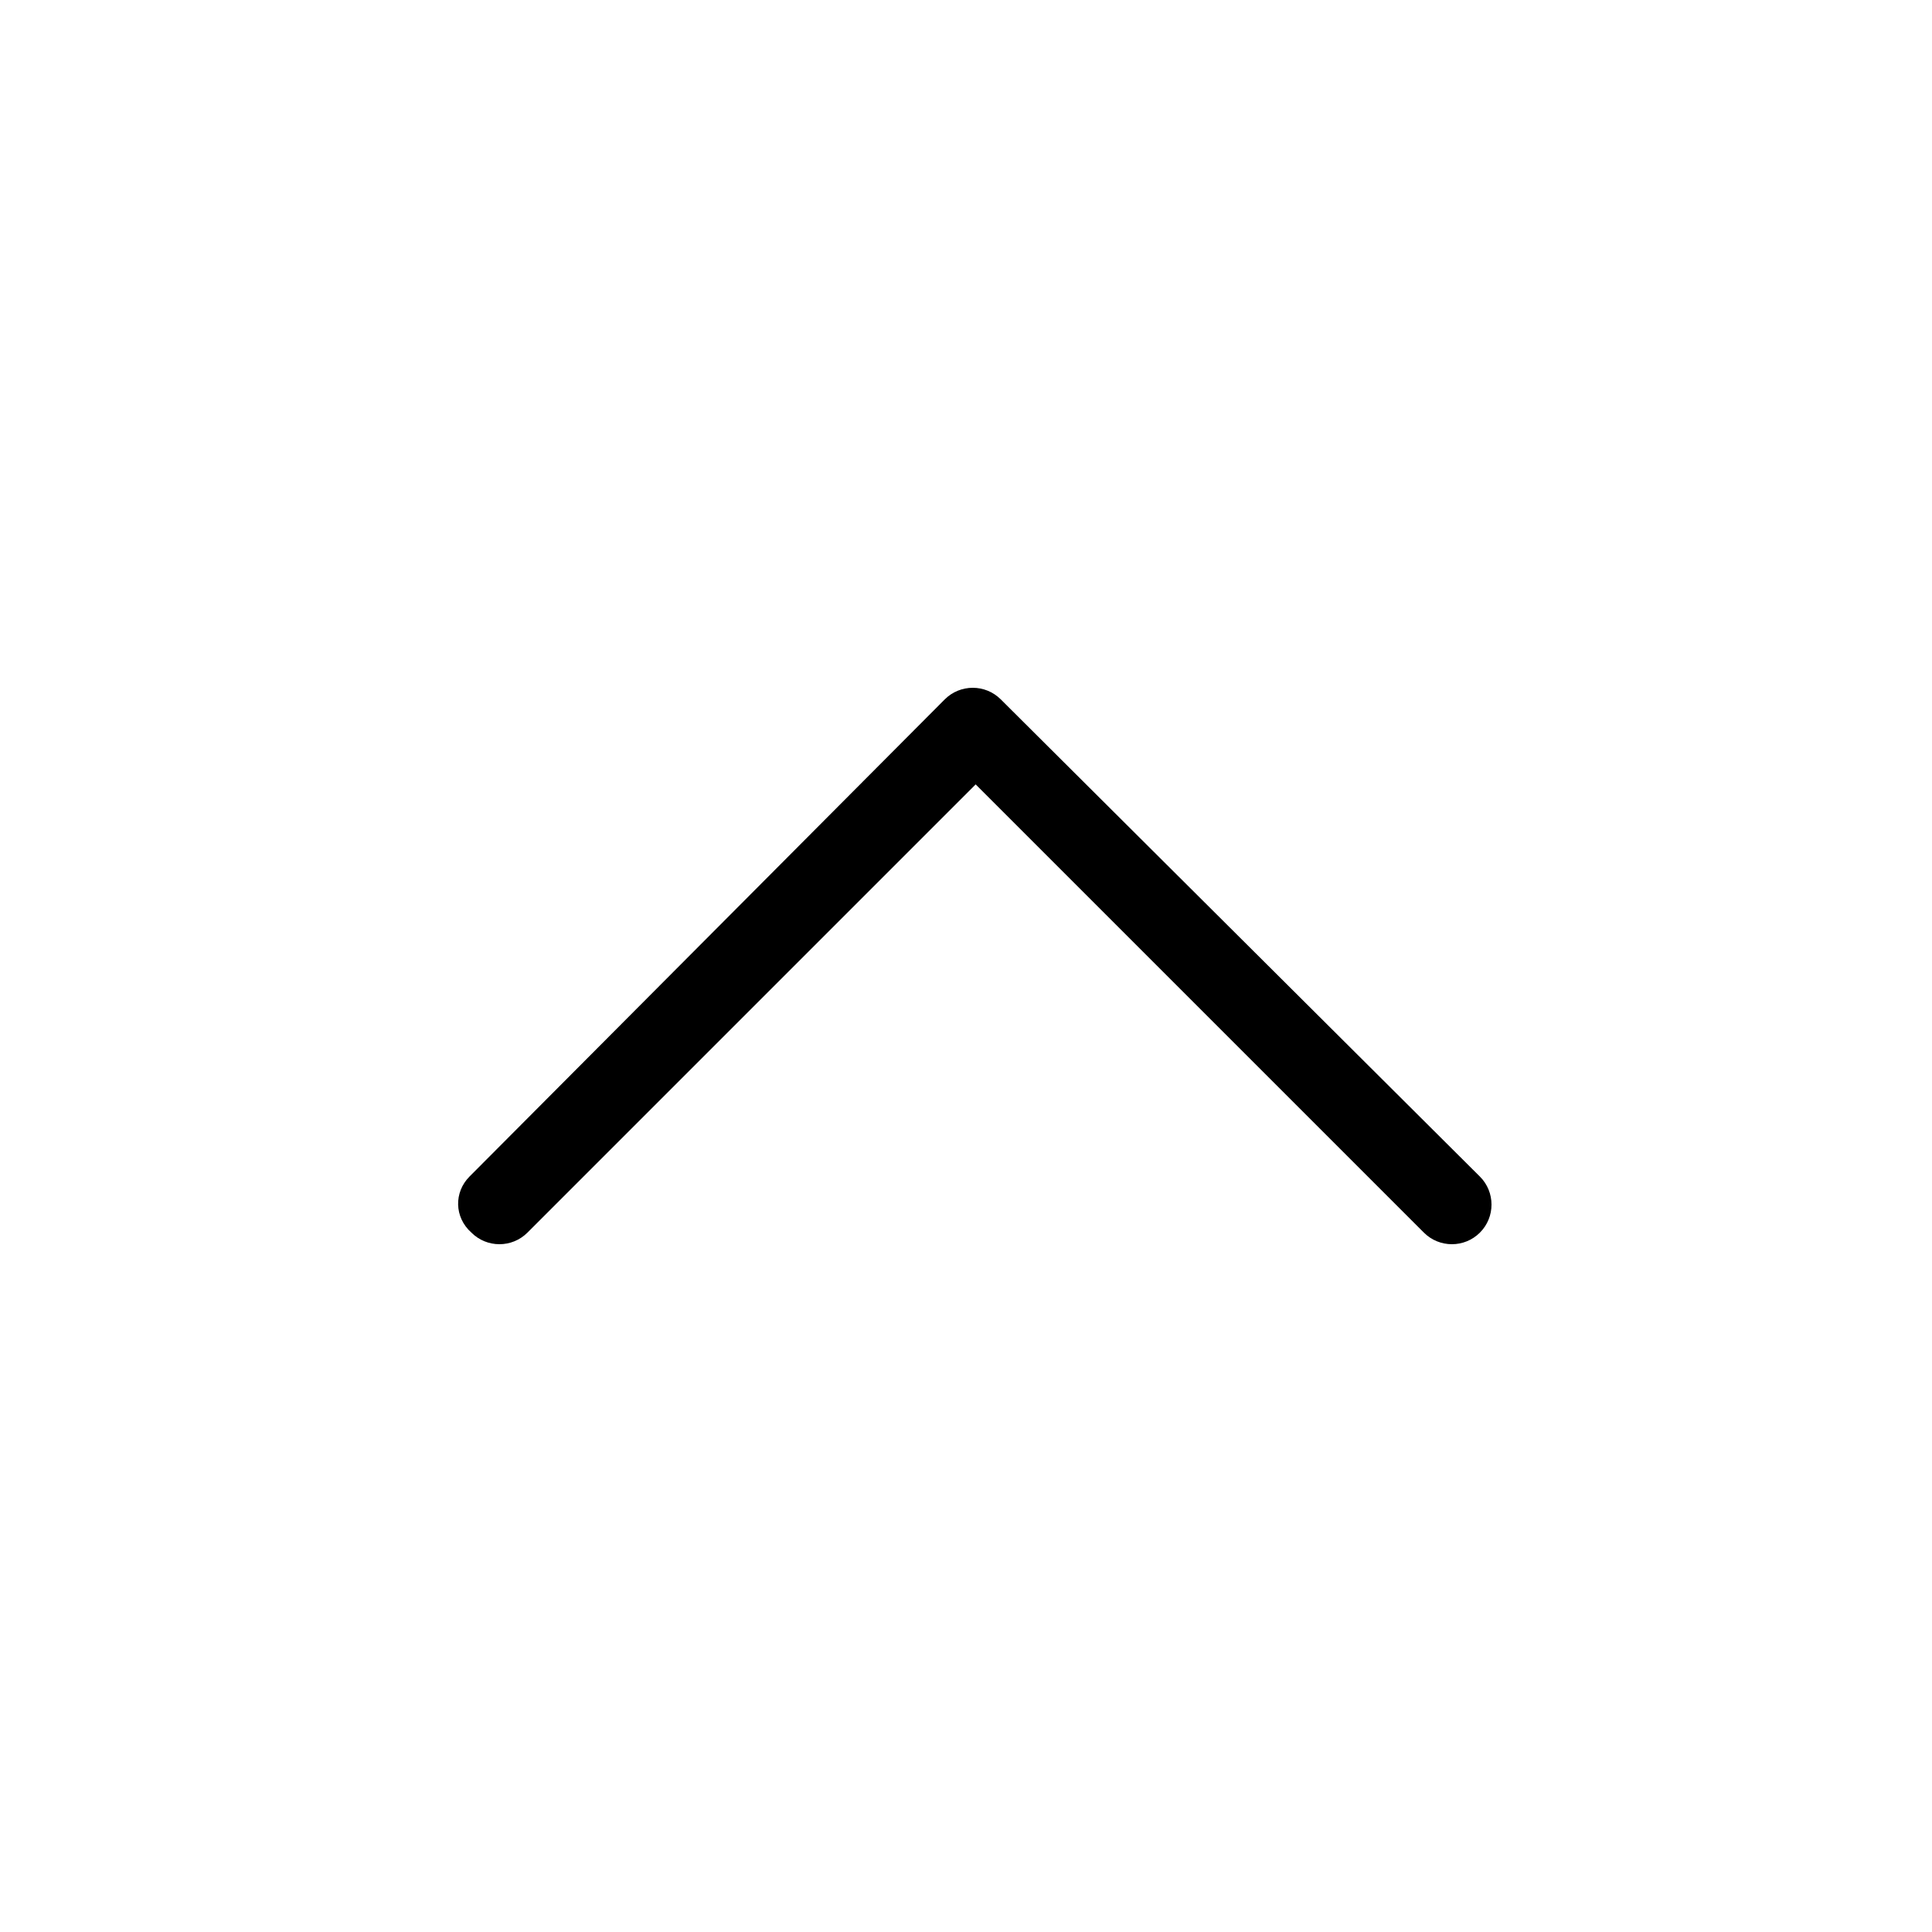 <?xml version="1.0" encoding="utf-8"?>
<!-- Generator: Adobe Illustrator 25.4.0, SVG Export Plug-In . SVG Version: 6.00 Build 0)  -->
<svg version="1.1" id="Capa_1" xmlns="http://www.w3.org/2000/svg" xmlns:xlink="http://www.w3.org/1999/xlink" x="0px" y="0px"
	 viewBox="0 0 100 100" enable-background="new 0 0 100 100" xml:space="preserve">
<g id="arrow-up">
	<g>
		<g>
			<path d="M48.9,36.2L24.3,60.9c-0.8,0.8-0.8,2.1,0.1,2.9c0.8,0.8,2.1,0.8,2.9,0l23.2-23.2l23.2,23.2c0.8,0.8,2.1,0.8,2.9,0
				c0.8-0.8,0.8-2.1,0-2.9L51.8,36.2C51,35.4,49.7,35.4,48.9,36.2z"/>
		</g>
	</g>
</g>
</svg>
